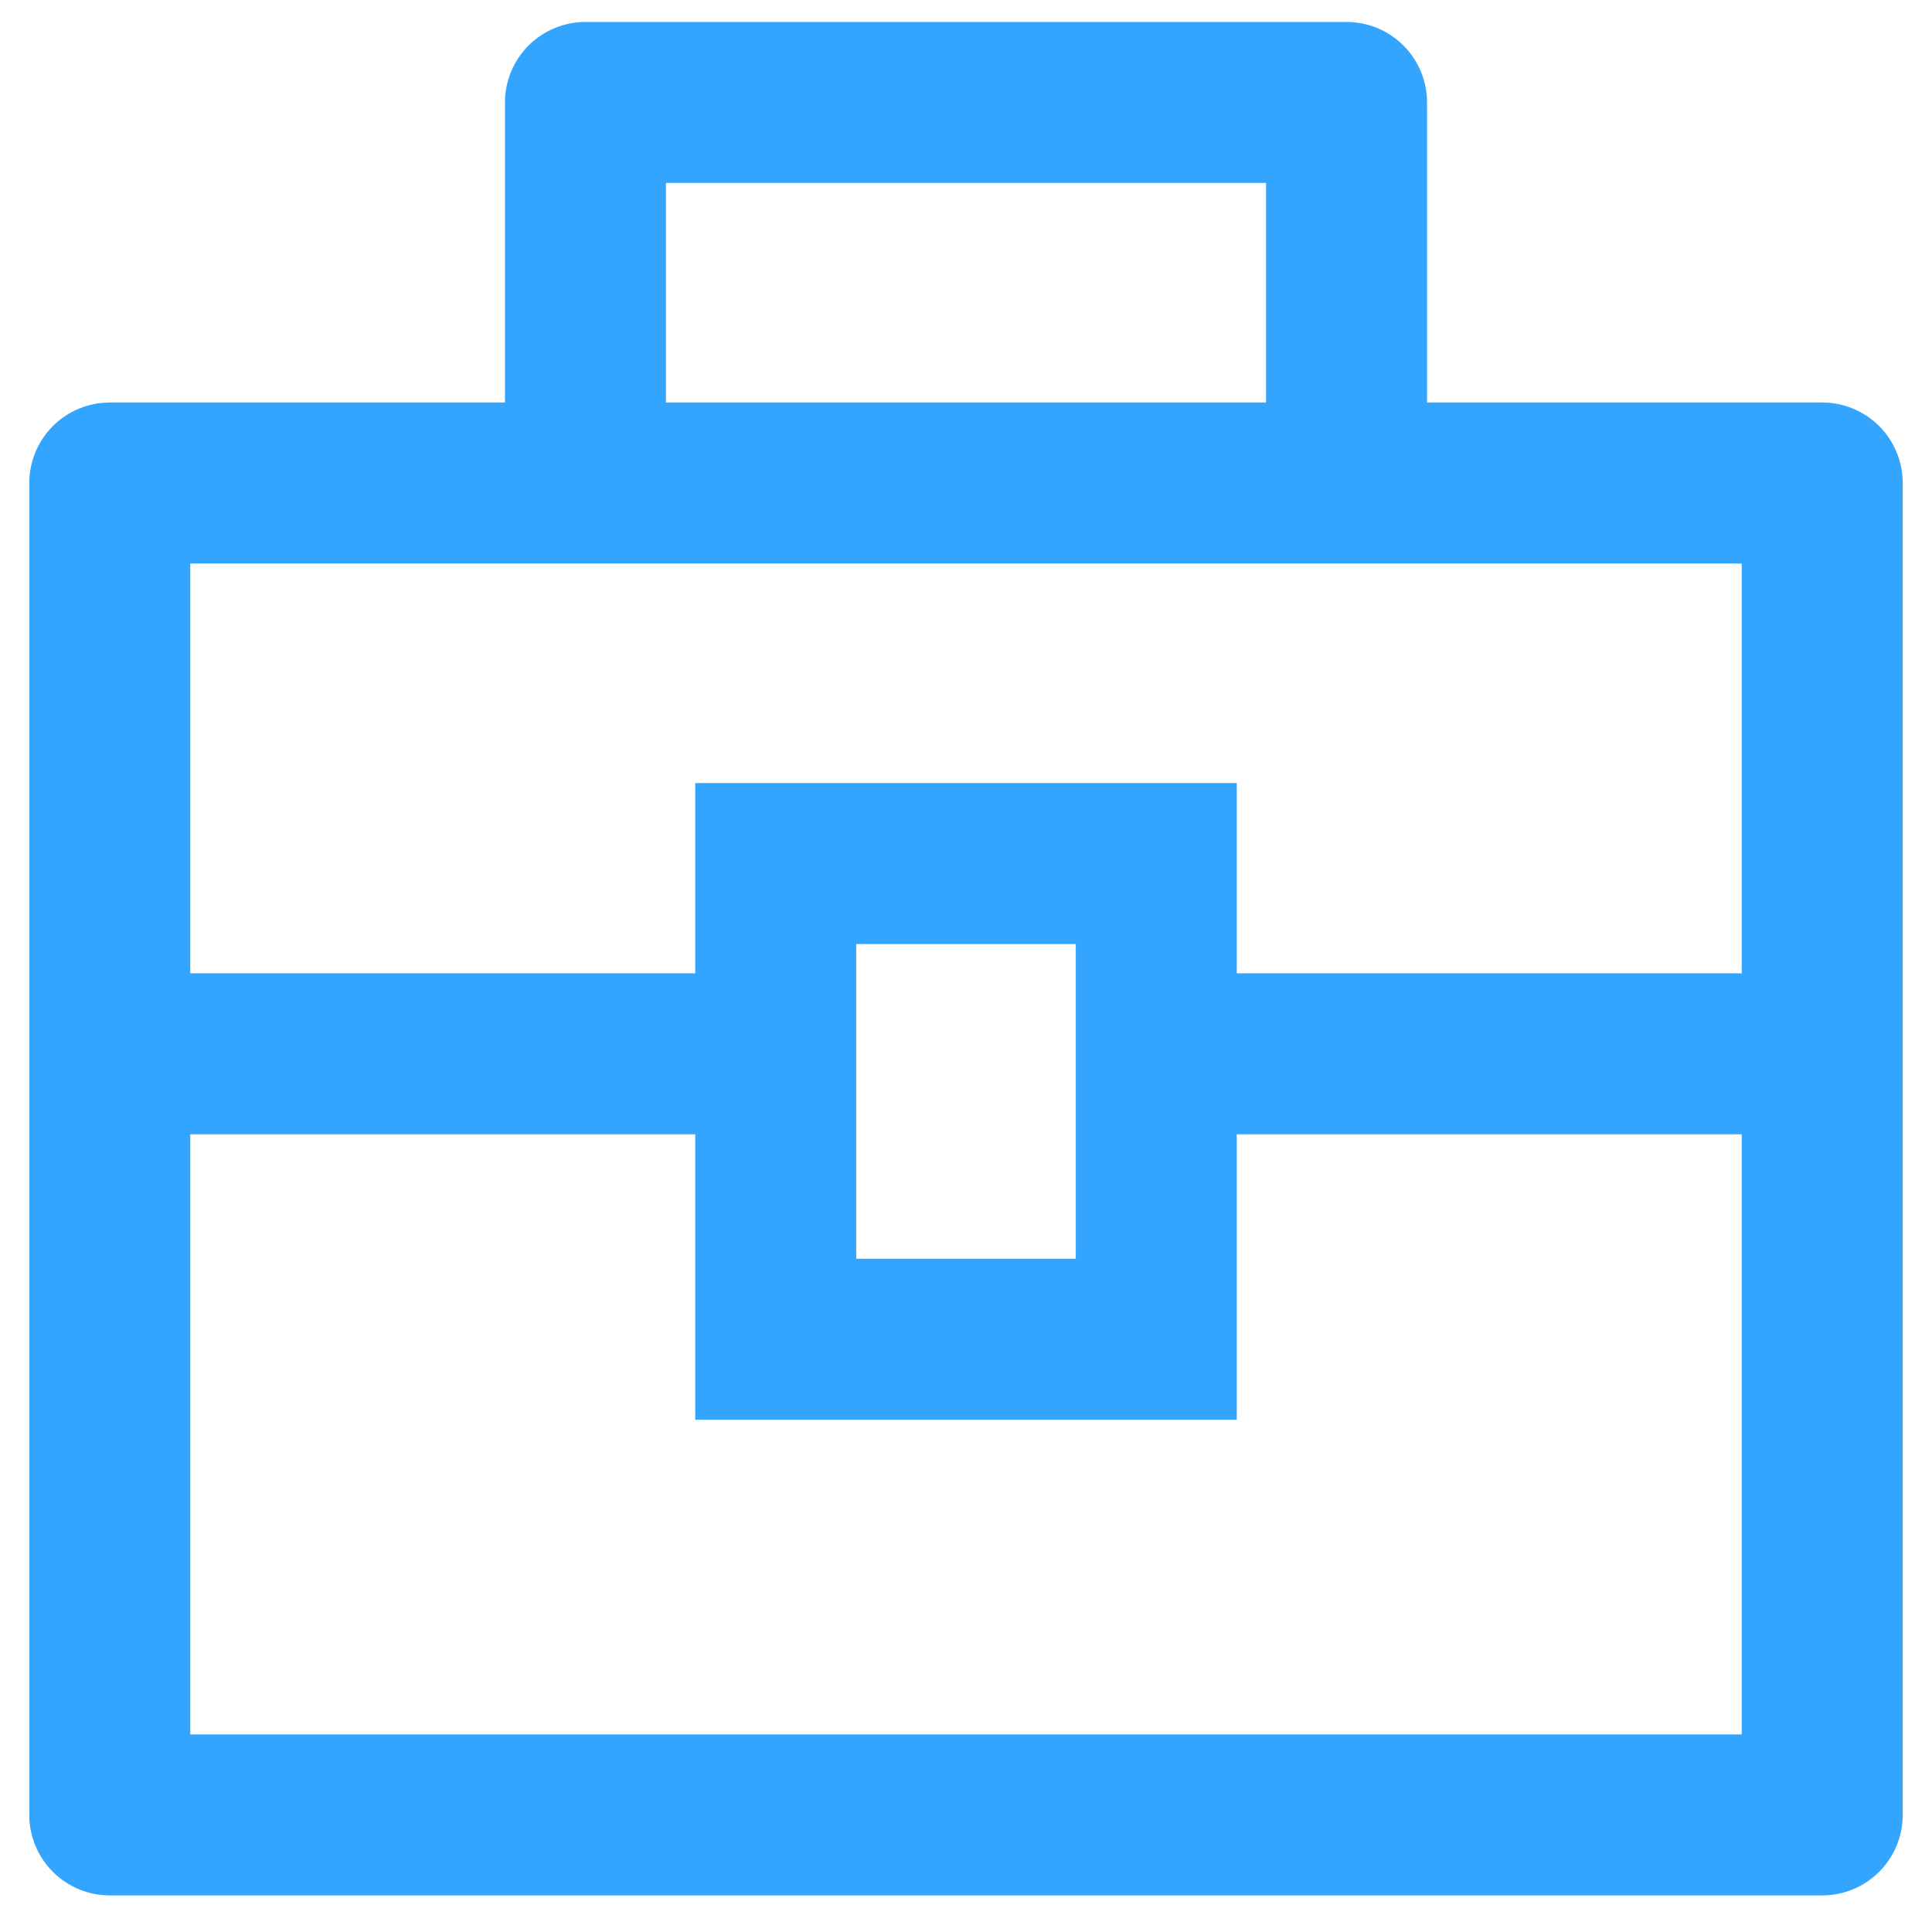 <svg xmlns="http://www.w3.org/2000/svg" width="66" height="66" viewBox="0 0 66 66" fill="none">
<path d="M16.75 13.75H17.25V13.25V3.5C17.25 2.771 17.54 2.071 18.055 1.555C18.571 1.04 19.271 0.75 20 0.75H46C46.729 0.75 47.429 1.04 47.944 1.555C48.46 2.071 48.75 2.771 48.75 3.5V13.25V13.75H49.25H62.25C62.979 13.75 63.679 14.04 64.195 14.556C64.71 15.071 65 15.771 65 16.5V62C65 62.729 64.71 63.429 64.195 63.944C63.679 64.46 62.979 64.75 62.25 64.75H3.75C3.021 64.75 2.321 64.46 1.805 63.944C1.29 63.429 1 62.729 1 62V16.5C1 15.771 1.29 15.071 1.805 14.556C2.321 14.04 3.021 13.75 3.75 13.75H16.75ZM23.75 39.25V38.75H23.25H7H6.5V39.25V58.75V59.25H7H59H59.5V58.75V39.25V38.75H59H42.75H42.25V39.25V48.5H23.75V39.25ZM59.5 19.75V19.25H59H7H6.5V19.75V32.75V33.25H7H23.25H23.75V32.75V26.75H42.25V32.75V33.25H42.75H59H59.5V32.75V19.75ZM29.75 32.25H29.25V32.75V42.5V43H29.75H36.25H36.75V42.5V32.75V32.25H36.25H29.75ZM23.25 6.25H22.75V6.75V13.25V13.75H23.25H42.75H43.25V13.25V6.75V6.25H42.75H23.25Z" fill="#33A5FF"/>
</svg>